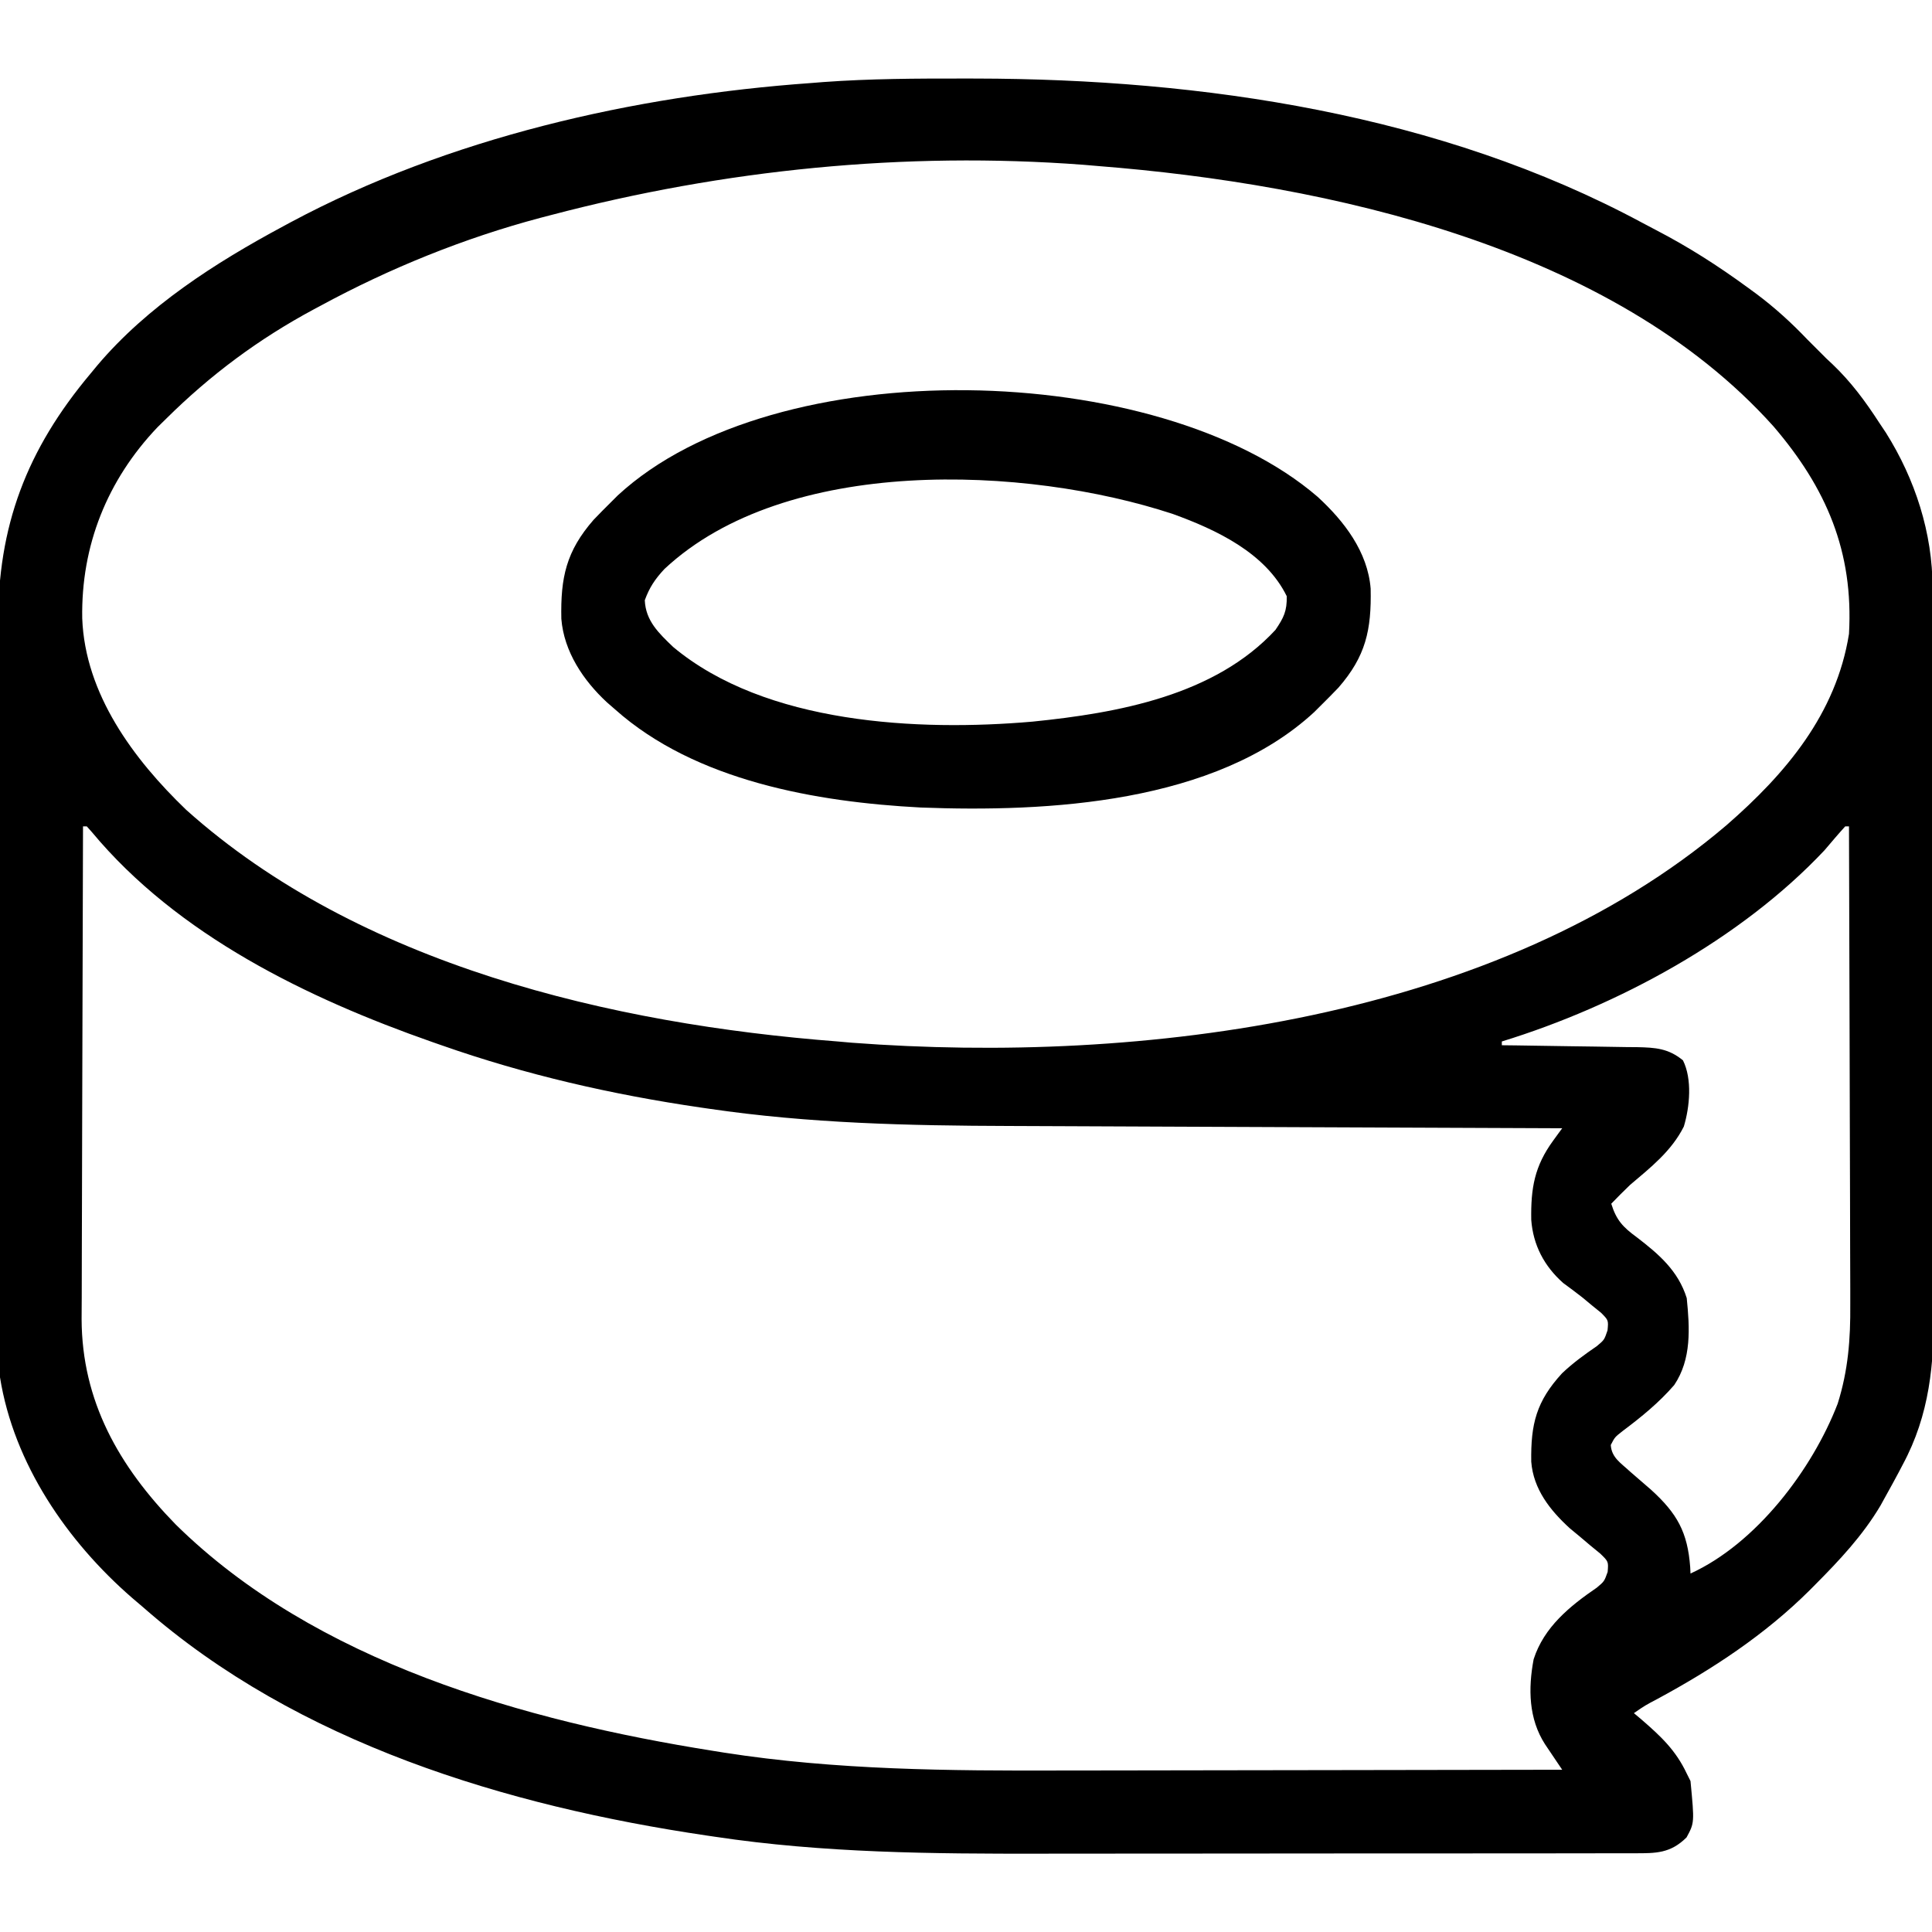 <?xml version="1.0" encoding="UTF-8"?>
<svg version="1.1" xmlns="http://www.w3.org/2000/svg" width="512" height="512">
<path d="M0 0 C1.667 0.001 1.667 0.001 3.369 0.003 C63.433 0.113 126.323 9.424 179.846 38.199 C181.092 38.868 182.344 39.528 183.6 40.18 C192.12 44.605 200.002 49.639 207.75 55.312 C208.535 55.886 209.321 56.46 210.13 57.051 C215.065 60.745 219.438 64.728 223.688 69.188 C224.925 70.425 224.925 70.425 226.188 71.688 C227.425 72.925 227.425 72.925 228.688 74.188 C229.221 74.686 229.755 75.185 230.305 75.699 C235.218 80.384 239.002 85.499 242.688 91.188 C243.571 92.512 243.571 92.512 244.473 93.863 C252.212 106.161 256.838 120.442 256.835 134.964 C256.838 135.848 256.842 136.732 256.846 137.642 C256.857 140.605 256.861 143.567 256.865 146.529 C256.871 148.653 256.877 150.777 256.884 152.901 C256.905 159.879 256.916 166.858 256.926 173.836 C256.93 176.242 256.934 178.648 256.938 181.053 C256.957 192.362 256.971 203.67 256.98 214.978 C256.99 228.01 257.016 241.043 257.056 254.075 C257.086 264.16 257.101 274.245 257.105 284.33 C257.107 290.348 257.116 296.365 257.141 302.382 C257.164 308.05 257.168 313.718 257.158 319.387 C257.158 321.458 257.164 323.528 257.178 325.599 C257.272 340.538 256.124 354.021 248.875 367.438 C248.527 368.102 248.178 368.767 247.819 369.452 C246.797 371.377 245.749 373.284 244.688 375.188 C244.142 376.176 243.597 377.165 243.035 378.184 C238.318 386.13 232.171 392.67 225.688 399.188 C224.974 399.907 224.974 399.907 224.246 400.641 C212.394 412.423 198.535 421.53 183.883 429.445 C180.665 431.139 180.665 431.139 177.688 433.188 C178.701 434.04 178.701 434.04 179.734 434.91 C184.843 439.333 188.807 443.051 191.688 449.188 C192.018 449.848 192.347 450.507 192.688 451.188 C193.743 462.238 193.743 462.238 191.641 466.121 C187.355 470.369 183.51 470.333 177.815 470.321 C176.58 470.325 176.58 470.325 175.32 470.328 C172.545 470.334 169.77 470.334 166.995 470.333 C165.01 470.336 163.026 470.339 161.041 470.343 C155.631 470.352 150.22 470.354 144.809 470.355 C141.419 470.355 138.029 470.358 134.639 470.36 C122.78 470.37 110.921 470.374 99.062 470.373 C88.066 470.372 77.071 470.383 66.075 470.399 C56.604 470.412 47.133 470.417 37.661 470.416 C32.02 470.416 26.379 470.419 20.737 470.43 C-8.306 470.481 -37.087 470.269 -65.875 465.938 C-66.599 465.831 -67.323 465.725 -68.07 465.615 C-121.007 457.797 -176.398 441.128 -217.312 405.188 C-218.77 403.946 -218.77 403.946 -220.258 402.68 C-237.506 387.719 -251.656 367.103 -255.312 344.188 C-255.411 341.254 -255.46 338.344 -255.46 335.411 C-255.463 334.527 -255.467 333.643 -255.471 332.733 C-255.482 329.77 -255.486 326.808 -255.49 323.846 C-255.496 321.722 -255.502 319.598 -255.509 317.474 C-255.53 310.496 -255.541 303.517 -255.551 296.539 C-255.555 294.133 -255.559 291.727 -255.563 289.322 C-255.582 278.013 -255.596 266.705 -255.605 255.397 C-255.615 242.365 -255.641 229.332 -255.681 216.3 C-255.711 206.215 -255.726 196.13 -255.73 186.045 C-255.732 180.027 -255.741 174.01 -255.766 167.993 C-255.789 162.325 -255.793 156.657 -255.783 150.988 C-255.783 148.917 -255.789 146.847 -255.803 144.776 C-255.967 118.631 -248.24 98.339 -231.312 78.188 C-230.725 77.476 -230.137 76.764 -229.531 76.031 C-216.262 60.35 -198.239 48.813 -180.312 39.188 C-179.628 38.818 -178.944 38.448 -178.239 38.067 C-136.472 15.732 -87.364 4.534 -40.312 1.188 C-39.252 1.103 -38.192 1.018 -37.099 0.931 C-24.737 0.033 -12.39 -0.013 0 0 Z M-109.312 36.188 C-110.245 36.431 -111.178 36.674 -112.14 36.925 C-132.307 42.29 -151.971 50.245 -170.312 60.188 C-170.905 60.504 -171.498 60.82 -172.109 61.146 C-186.743 69.003 -199.521 78.504 -211.312 90.188 C-212.063 90.925 -212.813 91.662 -213.586 92.422 C-226.905 106.425 -233.852 123.797 -233.52 143.059 C-232.771 163.104 -219.93 180.388 -205.98 193.797 C-160.079 234.927 -93.139 250.583 -33.312 255.188 C-32.06 255.298 -30.807 255.409 -29.516 255.523 C47.199 261.316 141.655 249.469 202.239 197.866 C217.942 184.189 231.294 168.399 234.688 147.188 C235.929 125.383 228.704 108.548 214.688 92.188 C171.995 44.574 96.622 27.992 35.688 23.188 C34.383 23.077 33.078 22.966 31.734 22.852 C-15.567 19.296 -63.507 24.135 -109.312 36.188 Z M-233.312 198.188 C-233.383 216.364 -233.436 234.541 -233.468 252.718 C-233.483 261.159 -233.504 269.6 -233.539 278.041 C-233.569 285.402 -233.588 292.763 -233.595 300.125 C-233.599 304.019 -233.608 307.912 -233.63 311.806 C-233.65 315.48 -233.656 319.154 -233.652 322.828 C-233.653 324.801 -233.669 326.774 -233.686 328.746 C-233.611 350.558 -223.758 367.805 -208.75 383.188 C-171.715 419.688 -116.178 435.262 -66.312 443.188 C-65.359 443.341 -64.406 443.494 -63.424 443.651 C-33.721 448.289 -3.723 448.486 26.26 448.39 C30.939 448.378 35.618 448.377 40.297 448.374 C49.1 448.368 57.904 448.352 66.707 448.332 C76.754 448.309 86.8 448.298 96.847 448.288 C117.46 448.267 138.074 448.232 158.688 448.188 C158.27 447.57 157.853 446.953 157.423 446.318 C156.879 445.508 156.334 444.698 155.773 443.863 C155.233 443.061 154.692 442.258 154.134 441.431 C149.779 434.677 149.649 426.685 151.117 418.914 C153.845 410.393 160.718 404.809 167.867 399.926 C169.84 398.269 169.84 398.269 170.734 395.762 C170.954 393.02 170.954 393.02 168.773 390.906 C167.879 390.174 166.984 389.442 166.062 388.688 C165.14 387.906 164.217 387.125 163.266 386.32 C162.415 385.616 161.564 384.913 160.688 384.188 C155.485 379.437 151.046 373.841 150.484 366.551 C150.331 356.561 151.84 350.544 158.641 343.133 C161.499 340.417 164.615 338.147 167.867 335.926 C169.847 334.269 169.847 334.269 170.703 331.734 C170.952 329.068 170.952 329.068 168.992 327.09 C168.19 326.441 167.389 325.793 166.562 325.125 C165.73 324.433 164.897 323.741 164.039 323.027 C162.363 321.716 160.659 320.439 158.938 319.188 C153.902 314.711 150.982 309.148 150.484 302.453 C150.354 294.067 151.332 288.264 156.301 281.457 C156.972 280.532 156.972 280.532 157.657 279.589 C157.997 279.127 158.337 278.664 158.688 278.188 C157.309 278.183 157.309 278.183 155.902 278.177 C133.419 278.096 110.937 278.004 88.454 277.9 C77.581 277.85 66.708 277.804 55.835 277.766 C46.346 277.732 36.856 277.692 27.367 277.645 C22.354 277.62 17.341 277.598 12.327 277.584 C-14.46 277.508 -40.947 276.916 -67.5 273 C-68.582 272.843 -68.582 272.843 -69.685 272.684 C-93.066 269.265 -115.998 264.031 -138.312 256.188 C-139.556 255.754 -139.556 255.754 -140.825 255.312 C-173.81 243.745 -208.236 227.057 -231 199.656 C-231.433 199.172 -231.866 198.687 -232.312 198.188 C-232.643 198.188 -232.972 198.188 -233.312 198.188 Z M233.688 198.188 C231.802 200.261 229.998 202.399 228.184 204.535 C205.985 228.123 173.377 245.745 142.688 255.188 C142.688 255.518 142.688 255.847 142.688 256.188 C143.964 256.202 145.24 256.217 146.555 256.232 C151.299 256.29 156.042 256.367 160.784 256.45 C162.836 256.483 164.887 256.511 166.939 256.534 C169.891 256.568 172.842 256.62 175.793 256.676 C176.708 256.682 177.623 256.689 178.565 256.695 C183.386 256.806 186.801 257.003 190.688 260.188 C193.18 265.173 192.49 272.521 190.922 277.73 C187.644 284.251 182.167 288.543 176.688 293.188 C174.977 294.818 173.331 296.489 171.688 298.188 C173.045 302.546 174.781 304.392 178.438 307.062 C184.317 311.574 189.417 315.947 191.688 323.188 C192.49 331.131 192.995 339.353 188.379 346.23 C184.329 350.917 179.627 354.733 174.688 358.438 C172.629 360.05 172.629 360.05 171.562 362.125 C171.768 365.517 174.284 366.926 176.688 369.188 C178.538 370.796 180.392 372.4 182.25 374 C189.149 380.277 191.92 385.227 192.609 394.5 C192.635 395.057 192.661 395.614 192.688 396.188 C210.107 388.233 224.929 368.697 231.688 351.188 C234.472 342.337 235.106 334.12 235.028 324.882 C235.027 323.491 235.028 322.1 235.029 320.709 C235.03 316.972 235.013 313.236 234.992 309.499 C234.973 305.579 234.971 301.659 234.968 297.74 C234.958 290.334 234.934 282.929 234.904 275.524 C234.87 267.087 234.853 258.649 234.838 250.211 C234.807 232.87 234.755 215.529 234.688 198.188 C234.357 198.188 234.028 198.188 233.688 198.188 Z " fill="#000000" transform="translate(255.312,20.812)"/>
<path d="M0 0 C7.006 6.434 13.266 14.536 14.043 24.336 C14.272 35.294 12.754 42.254 5.492 50.582 C3.951 52.186 2.39 53.771 0.805 55.332 C0.237 55.898 -0.33 56.464 -0.914 57.047 C-27.15 81.289 -71.53 83.612 -105.195 82.332 C-132.781 80.887 -164.915 75.311 -186.195 56.332 C-186.904 55.716 -187.613 55.1 -188.344 54.465 C-194.592 48.681 -199.743 41.028 -200.434 32.328 C-200.662 21.371 -199.145 14.41 -191.883 6.082 C-190.341 4.478 -188.78 2.893 -187.195 1.332 C-186.628 0.766 -186.061 0.2 -185.477 -0.383 C-143.784 -38.908 -42.093 -36.318 0 0 Z M-173.113 19.125 C-175.596 21.797 -177.055 23.95 -178.32 27.395 C-178.087 32.877 -174.598 36.13 -170.82 39.77 C-146.3 60.263 -105.796 62.195 -75.556 59.571 C-52.944 57.283 -27.287 52.676 -11.195 35.27 C-8.984 32.021 -8.113 30.263 -8.195 26.332 C-13.819 14.839 -26.883 8.704 -38.378 4.542 C-77.328 -8.297 -140.879 -11.009 -173.113 19.125 Z " fill="#000000" transform="translate(349.195,131.668)"/>
</svg>
